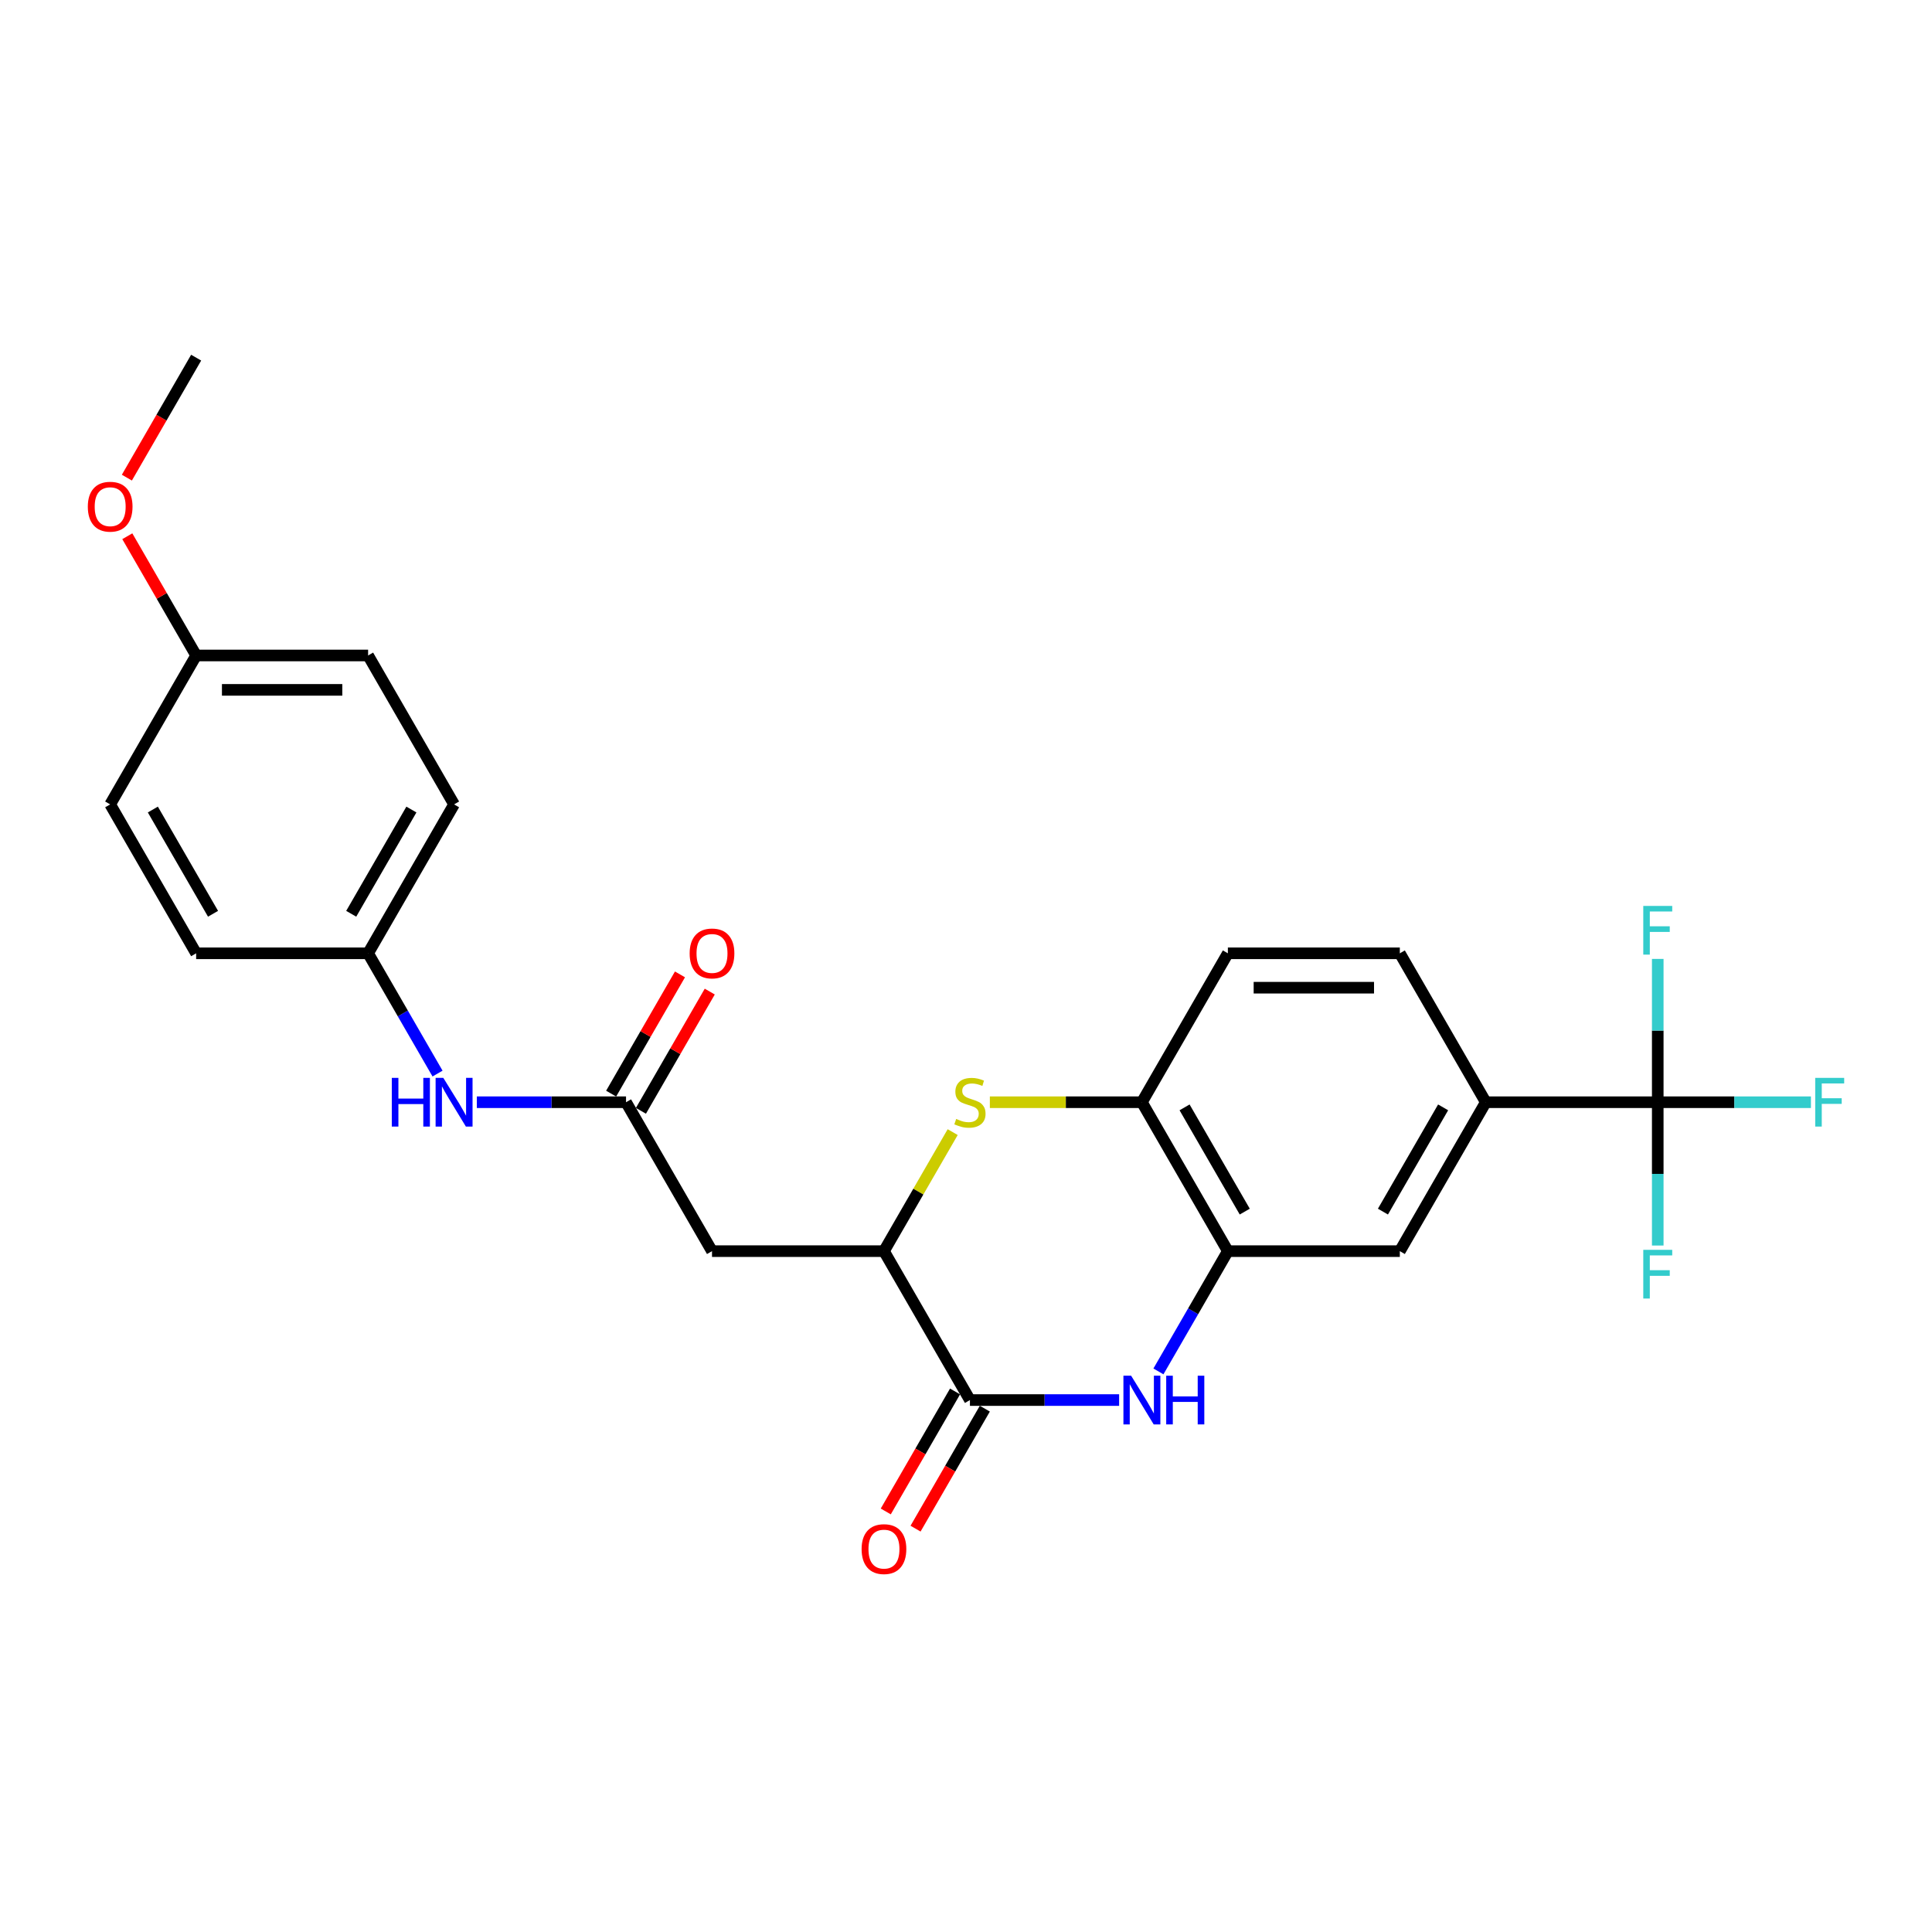 <?xml version='1.0' encoding='iso-8859-1'?>
<svg version='1.1' baseProfile='full'
              xmlns='http://www.w3.org/2000/svg'
                      xmlns:rdkit='http://www.rdkit.org/xml'
                      xmlns:xlink='http://www.w3.org/1999/xlink'
                  xml:space='preserve'
width='1000px' height='1000px' viewBox='0 0 1000 1000'>
<!-- END OF HEADER -->
<rect style='opacity:1.0;fill:#FFFFFF;stroke:none' width='1000' height='1000' x='0' y='0'> </rect>
<path class='bond-0' d='M 579.257,724.667 L 540.648,724.667' style='fill:none;fill-rule:evenodd;stroke:#0000FF;stroke-width:6px;stroke-linecap:butt;stroke-linejoin:miter;stroke-opacity:1' />
<path class='bond-0' d='M 540.648,724.667 L 502.038,724.667' style='fill:none;fill-rule:evenodd;stroke:#000000;stroke-width:6px;stroke-linecap:butt;stroke-linejoin:miter;stroke-opacity:1' />
<path class='bond-4' d='M 599.602,709.839 L 617.572,678.714' style='fill:none;fill-rule:evenodd;stroke:#0000FF;stroke-width:6px;stroke-linecap:butt;stroke-linejoin:miter;stroke-opacity:1' />
<path class='bond-4' d='M 617.572,678.714 L 635.542,647.589' style='fill:none;fill-rule:evenodd;stroke:#000000;stroke-width:6px;stroke-linecap:butt;stroke-linejoin:miter;stroke-opacity:1' />
<path class='bond-2' d='M 502.038,724.667 L 457.537,647.589' style='fill:none;fill-rule:evenodd;stroke:#000000;stroke-width:6px;stroke-linecap:butt;stroke-linejoin:miter;stroke-opacity:1' />
<path class='bond-11' d='M 494.33,720.217 L 476.401,751.271' style='fill:none;fill-rule:evenodd;stroke:#000000;stroke-width:6px;stroke-linecap:butt;stroke-linejoin:miter;stroke-opacity:1' />
<path class='bond-11' d='M 476.401,751.271 L 458.472,782.325' style='fill:none;fill-rule:evenodd;stroke:#FF0000;stroke-width:6px;stroke-linecap:butt;stroke-linejoin:miter;stroke-opacity:1' />
<path class='bond-11' d='M 509.746,729.117 L 491.817,760.172' style='fill:none;fill-rule:evenodd;stroke:#000000;stroke-width:6px;stroke-linecap:butt;stroke-linejoin:miter;stroke-opacity:1' />
<path class='bond-11' d='M 491.817,760.172 L 473.888,791.226' style='fill:none;fill-rule:evenodd;stroke:#FF0000;stroke-width:6px;stroke-linecap:butt;stroke-linejoin:miter;stroke-opacity:1' />
<path class='bond-1' d='M 512.345,570.51 L 551.693,570.51' style='fill:none;fill-rule:evenodd;stroke:#CCCC00;stroke-width:6px;stroke-linecap:butt;stroke-linejoin:miter;stroke-opacity:1' />
<path class='bond-1' d='M 551.693,570.51 L 591.041,570.51' style='fill:none;fill-rule:evenodd;stroke:#000000;stroke-width:6px;stroke-linecap:butt;stroke-linejoin:miter;stroke-opacity:1' />
<path class='bond-26' d='M 493.107,585.979 L 475.322,616.784' style='fill:none;fill-rule:evenodd;stroke:#CCCC00;stroke-width:6px;stroke-linecap:butt;stroke-linejoin:miter;stroke-opacity:1' />
<path class='bond-26' d='M 475.322,616.784 L 457.537,647.589' style='fill:none;fill-rule:evenodd;stroke:#000000;stroke-width:6px;stroke-linecap:butt;stroke-linejoin:miter;stroke-opacity:1' />
<path class='bond-5' d='M 457.537,647.589 L 368.534,647.589' style='fill:none;fill-rule:evenodd;stroke:#000000;stroke-width:6px;stroke-linecap:butt;stroke-linejoin:miter;stroke-opacity:1' />
<path class='bond-3' d='M 858.049,570.51 L 769.046,570.51' style='fill:none;fill-rule:evenodd;stroke:#000000;stroke-width:6px;stroke-linecap:butt;stroke-linejoin:miter;stroke-opacity:1' />
<path class='bond-15' d='M 858.049,570.51 L 897.691,570.51' style='fill:none;fill-rule:evenodd;stroke:#000000;stroke-width:6px;stroke-linecap:butt;stroke-linejoin:miter;stroke-opacity:1' />
<path class='bond-15' d='M 897.691,570.51 L 937.332,570.51' style='fill:none;fill-rule:evenodd;stroke:#33CCCC;stroke-width:6px;stroke-linecap:butt;stroke-linejoin:miter;stroke-opacity:1' />
<path class='bond-16' d='M 858.049,570.51 L 858.049,607.598' style='fill:none;fill-rule:evenodd;stroke:#000000;stroke-width:6px;stroke-linecap:butt;stroke-linejoin:miter;stroke-opacity:1' />
<path class='bond-16' d='M 858.049,607.598 L 858.049,644.685' style='fill:none;fill-rule:evenodd;stroke:#33CCCC;stroke-width:6px;stroke-linecap:butt;stroke-linejoin:miter;stroke-opacity:1' />
<path class='bond-17' d='M 858.049,570.51 L 858.049,533.423' style='fill:none;fill-rule:evenodd;stroke:#000000;stroke-width:6px;stroke-linecap:butt;stroke-linejoin:miter;stroke-opacity:1' />
<path class='bond-17' d='M 858.049,533.423 L 858.049,496.335' style='fill:none;fill-rule:evenodd;stroke:#33CCCC;stroke-width:6px;stroke-linecap:butt;stroke-linejoin:miter;stroke-opacity:1' />
<path class='bond-6' d='M 635.542,647.589 L 591.041,570.51' style='fill:none;fill-rule:evenodd;stroke:#000000;stroke-width:6px;stroke-linecap:butt;stroke-linejoin:miter;stroke-opacity:1' />
<path class='bond-6' d='M 644.283,627.127 L 613.132,573.172' style='fill:none;fill-rule:evenodd;stroke:#000000;stroke-width:6px;stroke-linecap:butt;stroke-linejoin:miter;stroke-opacity:1' />
<path class='bond-9' d='M 635.542,647.589 L 724.545,647.589' style='fill:none;fill-rule:evenodd;stroke:#000000;stroke-width:6px;stroke-linecap:butt;stroke-linejoin:miter;stroke-opacity:1' />
<path class='bond-7' d='M 368.534,647.589 L 324.033,570.51' style='fill:none;fill-rule:evenodd;stroke:#000000;stroke-width:6px;stroke-linecap:butt;stroke-linejoin:miter;stroke-opacity:1' />
<path class='bond-13' d='M 591.041,570.51 L 635.542,493.432' style='fill:none;fill-rule:evenodd;stroke:#000000;stroke-width:6px;stroke-linecap:butt;stroke-linejoin:miter;stroke-opacity:1' />
<path class='bond-10' d='M 324.033,570.51 L 285.424,570.51' style='fill:none;fill-rule:evenodd;stroke:#000000;stroke-width:6px;stroke-linecap:butt;stroke-linejoin:miter;stroke-opacity:1' />
<path class='bond-10' d='M 285.424,570.51 L 246.814,570.51' style='fill:none;fill-rule:evenodd;stroke:#0000FF;stroke-width:6px;stroke-linecap:butt;stroke-linejoin:miter;stroke-opacity:1' />
<path class='bond-12' d='M 331.741,574.96 L 349.557,544.102' style='fill:none;fill-rule:evenodd;stroke:#000000;stroke-width:6px;stroke-linecap:butt;stroke-linejoin:miter;stroke-opacity:1' />
<path class='bond-12' d='M 349.557,544.102 L 367.373,513.244' style='fill:none;fill-rule:evenodd;stroke:#FF0000;stroke-width:6px;stroke-linecap:butt;stroke-linejoin:miter;stroke-opacity:1' />
<path class='bond-12' d='M 316.325,566.06 L 334.141,535.202' style='fill:none;fill-rule:evenodd;stroke:#000000;stroke-width:6px;stroke-linecap:butt;stroke-linejoin:miter;stroke-opacity:1' />
<path class='bond-12' d='M 334.141,535.202 L 351.957,504.343' style='fill:none;fill-rule:evenodd;stroke:#FF0000;stroke-width:6px;stroke-linecap:butt;stroke-linejoin:miter;stroke-opacity:1' />
<path class='bond-8' d='M 769.046,570.51 L 724.545,647.589' style='fill:none;fill-rule:evenodd;stroke:#000000;stroke-width:6px;stroke-linecap:butt;stroke-linejoin:miter;stroke-opacity:1' />
<path class='bond-8' d='M 746.955,573.172 L 715.804,627.127' style='fill:none;fill-rule:evenodd;stroke:#000000;stroke-width:6px;stroke-linecap:butt;stroke-linejoin:miter;stroke-opacity:1' />
<path class='bond-14' d='M 769.046,570.51 L 724.545,493.432' style='fill:none;fill-rule:evenodd;stroke:#000000;stroke-width:6px;stroke-linecap:butt;stroke-linejoin:miter;stroke-opacity:1' />
<path class='bond-18' d='M 226.469,555.682 L 208.499,524.557' style='fill:none;fill-rule:evenodd;stroke:#0000FF;stroke-width:6px;stroke-linecap:butt;stroke-linejoin:miter;stroke-opacity:1' />
<path class='bond-18' d='M 208.499,524.557 L 190.529,493.432' style='fill:none;fill-rule:evenodd;stroke:#000000;stroke-width:6px;stroke-linecap:butt;stroke-linejoin:miter;stroke-opacity:1' />
<path class='bond-27' d='M 635.542,493.432 L 724.545,493.432' style='fill:none;fill-rule:evenodd;stroke:#000000;stroke-width:6px;stroke-linecap:butt;stroke-linejoin:miter;stroke-opacity:1' />
<path class='bond-27' d='M 648.893,511.232 L 711.194,511.232' style='fill:none;fill-rule:evenodd;stroke:#000000;stroke-width:6px;stroke-linecap:butt;stroke-linejoin:miter;stroke-opacity:1' />
<path class='bond-20' d='M 190.529,493.432 L 101.526,493.432' style='fill:none;fill-rule:evenodd;stroke:#000000;stroke-width:6px;stroke-linecap:butt;stroke-linejoin:miter;stroke-opacity:1' />
<path class='bond-21' d='M 190.529,493.432 L 235.03,416.353' style='fill:none;fill-rule:evenodd;stroke:#000000;stroke-width:6px;stroke-linecap:butt;stroke-linejoin:miter;stroke-opacity:1' />
<path class='bond-21' d='M 181.788,472.97 L 212.939,419.015' style='fill:none;fill-rule:evenodd;stroke:#000000;stroke-width:6px;stroke-linecap:butt;stroke-linejoin:miter;stroke-opacity:1' />
<path class='bond-19' d='M 101.526,339.274 L 190.529,339.274' style='fill:none;fill-rule:evenodd;stroke:#000000;stroke-width:6px;stroke-linecap:butt;stroke-linejoin:miter;stroke-opacity:1' />
<path class='bond-19' d='M 114.877,357.075 L 177.178,357.075' style='fill:none;fill-rule:evenodd;stroke:#000000;stroke-width:6px;stroke-linecap:butt;stroke-linejoin:miter;stroke-opacity:1' />
<path class='bond-24' d='M 101.526,339.274 L 83.71,308.416' style='fill:none;fill-rule:evenodd;stroke:#000000;stroke-width:6px;stroke-linecap:butt;stroke-linejoin:miter;stroke-opacity:1' />
<path class='bond-24' d='M 83.71,308.416 L 65.894,277.558' style='fill:none;fill-rule:evenodd;stroke:#FF0000;stroke-width:6px;stroke-linecap:butt;stroke-linejoin:miter;stroke-opacity:1' />
<path class='bond-28' d='M 101.526,339.274 L 57.025,416.353' style='fill:none;fill-rule:evenodd;stroke:#000000;stroke-width:6px;stroke-linecap:butt;stroke-linejoin:miter;stroke-opacity:1' />
<path class='bond-23' d='M 101.526,493.432 L 57.025,416.353' style='fill:none;fill-rule:evenodd;stroke:#000000;stroke-width:6px;stroke-linecap:butt;stroke-linejoin:miter;stroke-opacity:1' />
<path class='bond-23' d='M 110.267,472.97 L 79.116,419.015' style='fill:none;fill-rule:evenodd;stroke:#000000;stroke-width:6px;stroke-linecap:butt;stroke-linejoin:miter;stroke-opacity:1' />
<path class='bond-22' d='M 235.03,416.353 L 190.529,339.274' style='fill:none;fill-rule:evenodd;stroke:#000000;stroke-width:6px;stroke-linecap:butt;stroke-linejoin:miter;stroke-opacity:1' />
<path class='bond-25' d='M 65.668,247.226 L 83.597,216.172' style='fill:none;fill-rule:evenodd;stroke:#FF0000;stroke-width:6px;stroke-linecap:butt;stroke-linejoin:miter;stroke-opacity:1' />
<path class='bond-25' d='M 83.597,216.172 L 101.526,185.117' style='fill:none;fill-rule:evenodd;stroke:#000000;stroke-width:6px;stroke-linecap:butt;stroke-linejoin:miter;stroke-opacity:1' />
<path  class='atom-0' d='M 585.469 712.065
L 593.729 725.415
Q 594.548 726.732, 595.865 729.117
Q 597.182 731.503, 597.253 731.645
L 597.253 712.065
L 600.6 712.065
L 600.6 737.27
L 597.146 737.27
L 588.282 722.674
Q 587.249 720.965, 586.146 719.007
Q 585.078 717.049, 584.757 716.443
L 584.757 737.27
L 581.482 737.27
L 581.482 712.065
L 585.469 712.065
' fill='#0000FF'/>
<path  class='atom-0' d='M 603.626 712.065
L 607.043 712.065
L 607.043 722.78
L 619.931 722.78
L 619.931 712.065
L 623.349 712.065
L 623.349 737.27
L 619.931 737.27
L 619.931 725.629
L 607.043 725.629
L 607.043 737.27
L 603.626 737.27
L 603.626 712.065
' fill='#0000FF'/>
<path  class='atom-2' d='M 494.918 579.161
Q 495.203 579.268, 496.378 579.766
Q 497.552 580.265, 498.834 580.585
Q 500.151 580.87, 501.433 580.87
Q 503.818 580.87, 505.207 579.731
Q 506.595 578.556, 506.595 576.527
Q 506.595 575.138, 505.883 574.284
Q 505.207 573.429, 504.139 572.967
Q 503.071 572.504, 501.291 571.97
Q 499.048 571.293, 497.695 570.653
Q 496.378 570.012, 495.416 568.659
Q 494.491 567.306, 494.491 565.028
Q 494.491 561.859, 496.627 559.901
Q 498.798 557.943, 503.071 557.943
Q 505.99 557.943, 509.301 559.331
L 508.482 562.073
Q 505.456 560.827, 503.177 560.827
Q 500.721 560.827, 499.368 561.859
Q 498.015 562.856, 498.051 564.6
Q 498.051 565.953, 498.727 566.772
Q 499.439 567.591, 500.436 568.054
Q 501.469 568.517, 503.177 569.051
Q 505.456 569.763, 506.809 570.475
Q 508.162 571.187, 509.123 572.646
Q 510.12 574.07, 510.12 576.527
Q 510.12 580.016, 507.77 581.903
Q 505.456 583.754, 501.575 583.754
Q 499.332 583.754, 497.624 583.255
Q 495.95 582.793, 493.957 581.974
L 494.918 579.161
' fill='#CCCC00'/>
<path  class='atom-11' d='M 202.793 557.907
L 206.211 557.907
L 206.211 568.623
L 219.099 568.623
L 219.099 557.907
L 222.516 557.907
L 222.516 583.113
L 219.099 583.113
L 219.099 571.471
L 206.211 571.471
L 206.211 583.113
L 202.793 583.113
L 202.793 557.907
' fill='#0000FF'/>
<path  class='atom-11' d='M 229.459 557.907
L 237.718 571.258
Q 238.537 572.575, 239.854 574.96
Q 241.171 577.346, 241.243 577.488
L 241.243 557.907
L 244.589 557.907
L 244.589 583.113
L 241.136 583.113
L 232.271 568.517
Q 231.239 566.808, 230.135 564.85
Q 229.067 562.892, 228.747 562.286
L 228.747 583.113
L 225.471 583.113
L 225.471 557.907
L 229.459 557.907
' fill='#0000FF'/>
<path  class='atom-12' d='M 445.966 801.817
Q 445.966 795.765, 448.957 792.383
Q 451.947 789.001, 457.537 789.001
Q 463.126 789.001, 466.117 792.383
Q 469.107 795.765, 469.107 801.817
Q 469.107 807.94, 466.081 811.429
Q 463.055 814.883, 457.537 814.883
Q 451.983 814.883, 448.957 811.429
Q 445.966 807.976, 445.966 801.817
M 457.537 812.035
Q 461.382 812.035, 463.447 809.471
Q 465.547 806.872, 465.547 801.817
Q 465.547 796.868, 463.447 794.376
Q 461.382 791.849, 457.537 791.849
Q 453.692 791.849, 451.591 794.341
Q 449.527 796.833, 449.527 801.817
Q 449.527 806.908, 451.591 809.471
Q 453.692 812.035, 457.537 812.035
' fill='#FF0000'/>
<path  class='atom-13' d='M 356.964 493.503
Q 356.964 487.451, 359.954 484.069
Q 362.945 480.686, 368.534 480.686
Q 374.124 480.686, 377.114 484.069
Q 380.105 487.451, 380.105 493.503
Q 380.105 499.626, 377.078 503.115
Q 374.052 506.568, 368.534 506.568
Q 362.98 506.568, 359.954 503.115
Q 356.964 499.662, 356.964 493.503
M 368.534 503.72
Q 372.379 503.72, 374.444 501.157
Q 376.544 498.558, 376.544 493.503
Q 376.544 488.554, 374.444 486.062
Q 372.379 483.535, 368.534 483.535
Q 364.689 483.535, 362.589 486.027
Q 360.524 488.519, 360.524 493.503
Q 360.524 498.594, 362.589 501.157
Q 364.689 503.72, 368.534 503.72
' fill='#FF0000'/>
<path  class='atom-16' d='M 939.557 557.907
L 954.545 557.907
L 954.545 560.791
L 942.94 560.791
L 942.94 568.445
L 953.264 568.445
L 953.264 571.365
L 942.94 571.365
L 942.94 583.113
L 939.557 583.113
L 939.557 557.907
' fill='#33CCCC'/>
<path  class='atom-17' d='M 850.555 646.91
L 865.543 646.91
L 865.543 649.794
L 853.937 649.794
L 853.937 657.448
L 864.261 657.448
L 864.261 660.367
L 853.937 660.367
L 853.937 672.116
L 850.555 672.116
L 850.555 646.91
' fill='#33CCCC'/>
<path  class='atom-18' d='M 850.555 468.905
L 865.543 468.905
L 865.543 471.788
L 853.937 471.788
L 853.937 479.443
L 864.261 479.443
L 864.261 482.362
L 853.937 482.362
L 853.937 494.11
L 850.555 494.11
L 850.555 468.905
' fill='#33CCCC'/>
<path  class='atom-25' d='M 45.455 262.267
Q 45.455 256.215, 48.445 252.833
Q 51.435 249.451, 57.025 249.451
Q 62.614 249.451, 65.605 252.833
Q 68.595 256.215, 68.595 262.267
Q 68.595 268.391, 65.569 271.879
Q 62.543 275.333, 57.025 275.333
Q 51.471 275.333, 48.445 271.879
Q 45.455 268.426, 45.455 262.267
M 57.025 272.485
Q 60.87 272.485, 62.935 269.921
Q 65.035 267.322, 65.035 262.267
Q 65.035 257.319, 62.935 254.827
Q 60.87 252.299, 57.025 252.299
Q 53.18 252.299, 51.08 254.791
Q 49.015 257.283, 49.015 262.267
Q 49.015 267.358, 51.08 269.921
Q 53.18 272.485, 57.025 272.485
' fill='#FF0000'/>
</svg>

